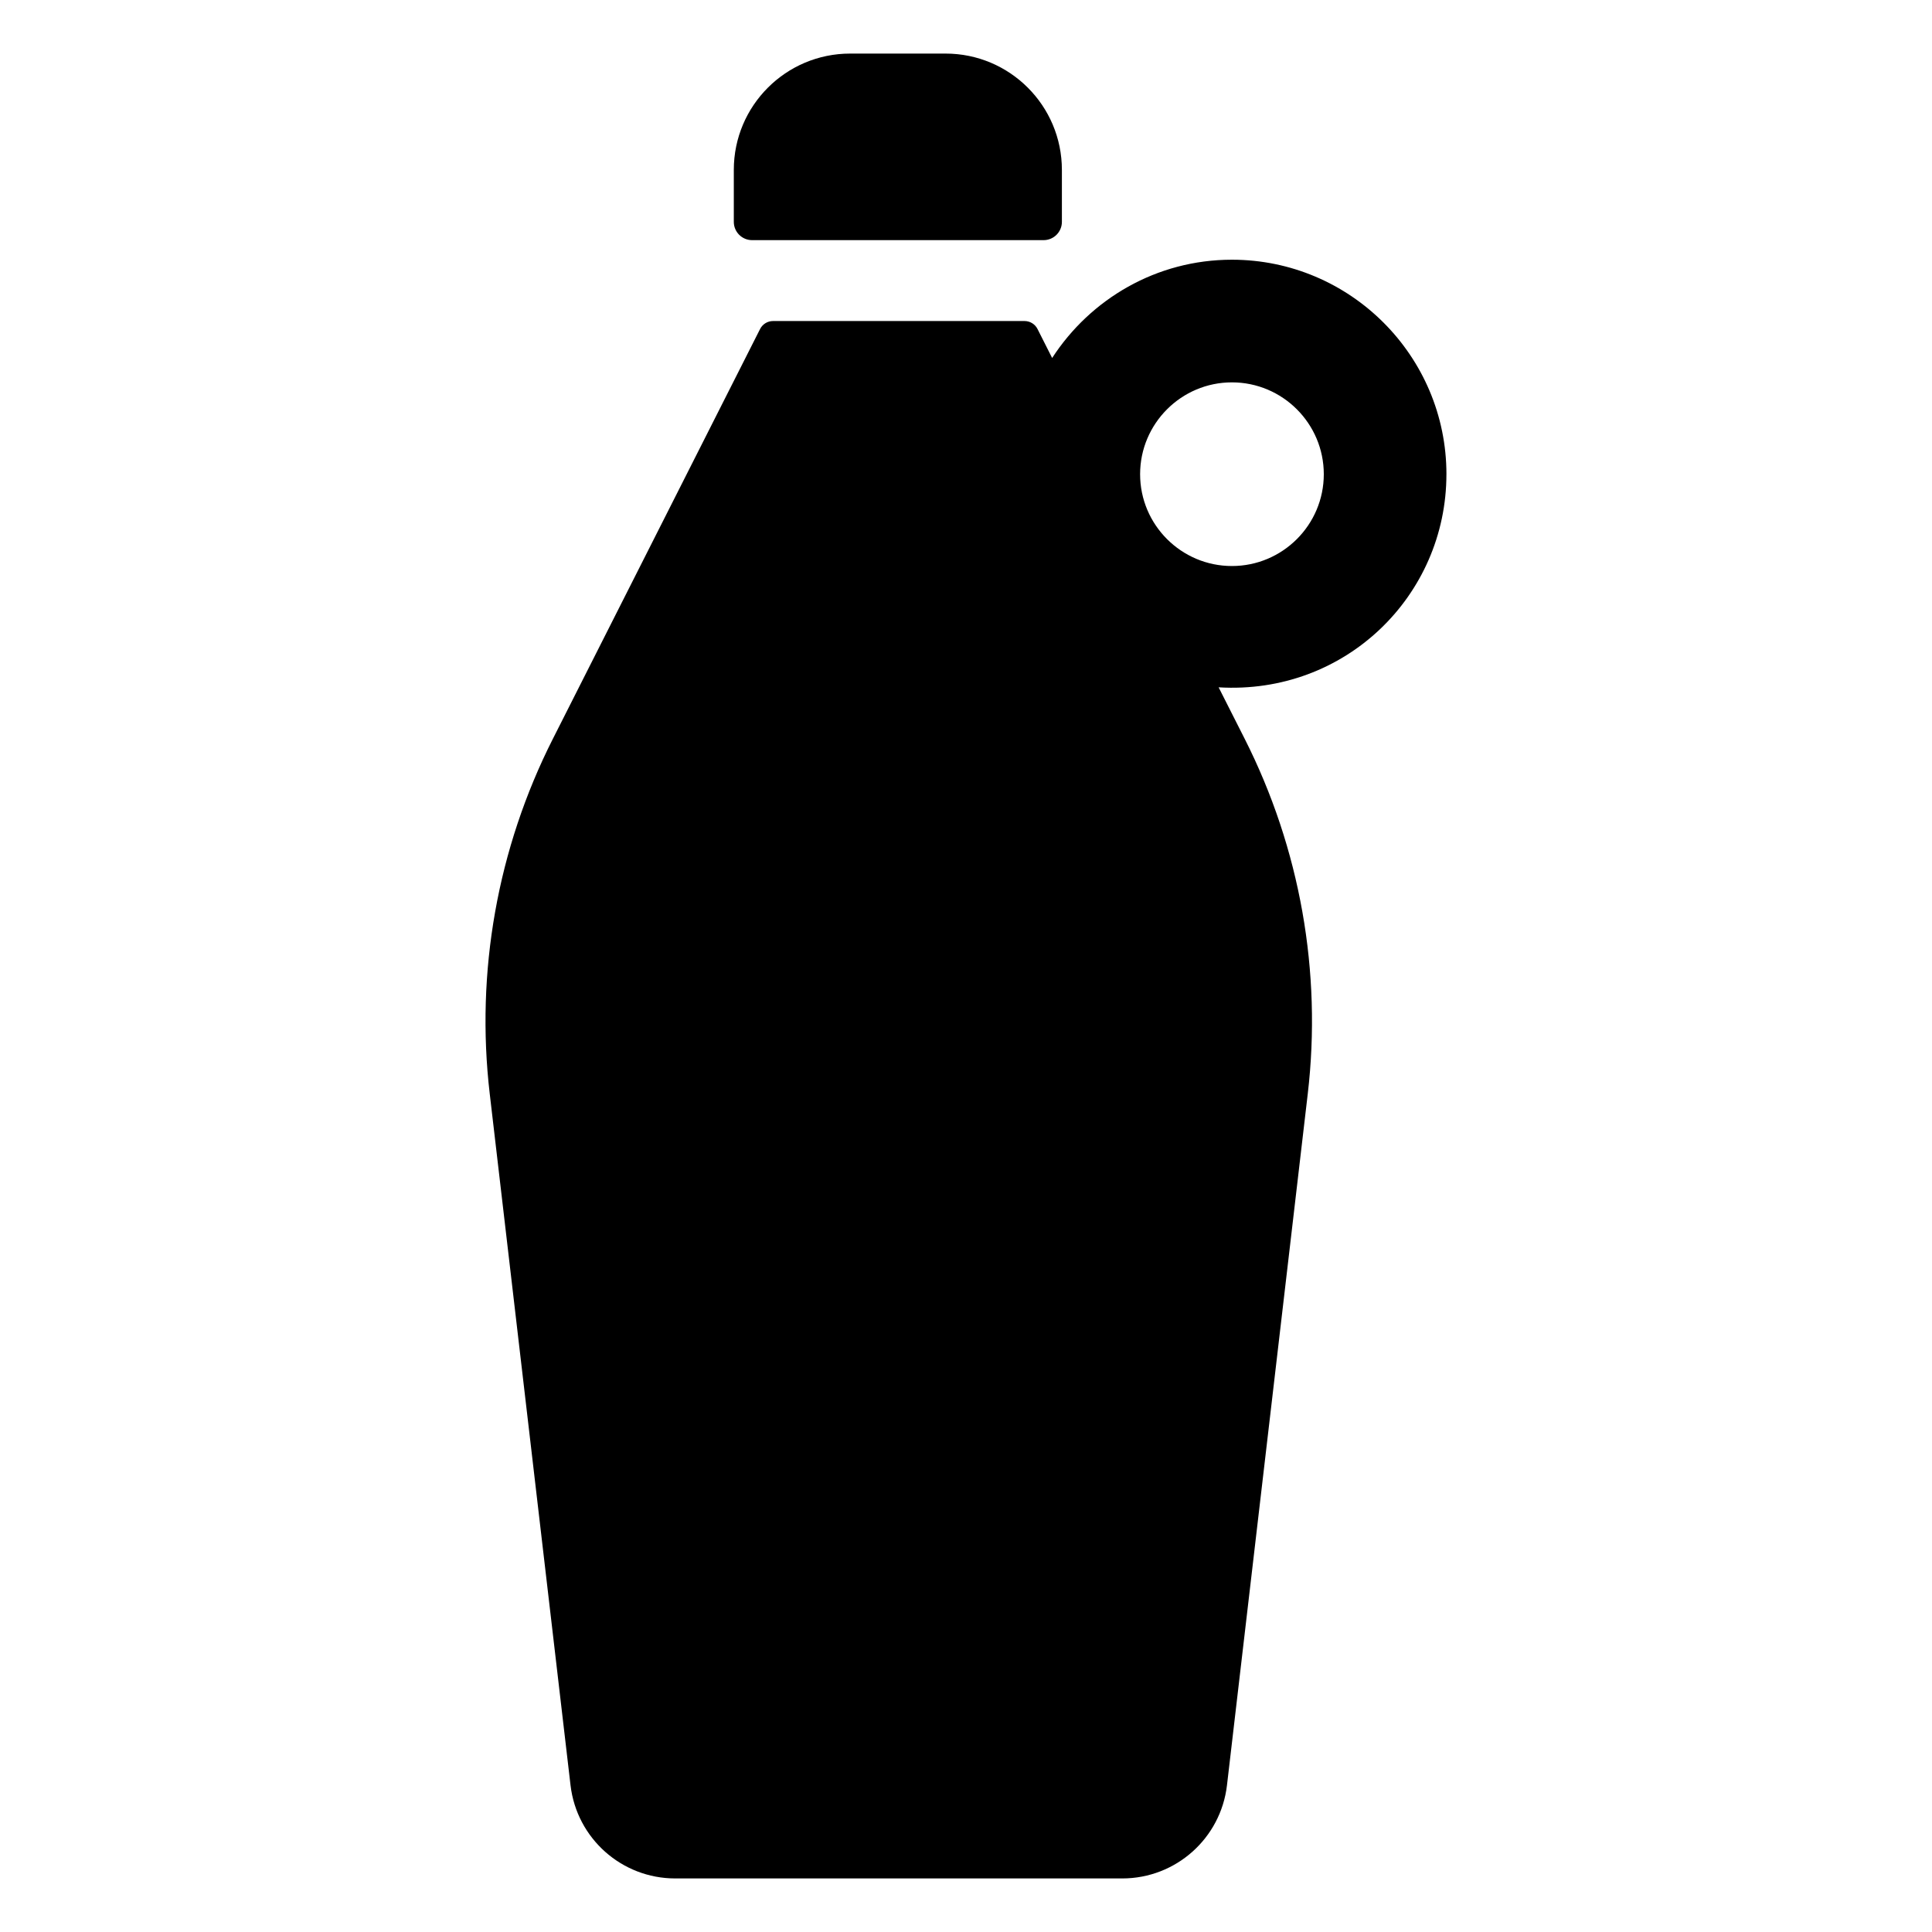 <?xml version="1.0" encoding="UTF-8"?>
<!-- The Best Svg Icon site in the world: iconSvg.co, Visit us! https://iconsvg.co -->
<svg fill="#000000" width="800px" height="800px" version="1.1" viewBox="144 144 512 512" xmlns="http://www.w3.org/2000/svg">
 <g>
  <path d="m343.31 207.64h77.262c2.664 0 4.84-2.168 4.84-4.84v-13.77c0-17.023-13.805-30.832-30.836-30.832h-25.27c-17.031 0-30.84 13.809-30.84 30.832v13.766c0 2.676 2.176 4.844 4.844 4.844z"/>
  <path d="m466.97 326.15c0.293 0.016 0.586 0.035 0 0z"/>
  <path d="m527.32 269.67c0-31.344-25.504-56.844-56.852-56.844-19.98 0-37.5 10.41-47.637 26.043l-3.879-7.68c-0.652-1.293-1.984-2.113-3.43-2.113h-66.66c-1.445 0-2.777 0.816-3.43 2.113l-54.93 108.64c-14.684 29.027-20.492 61.742-16.715 94.047l21.41 183.24c1.652 14.078 13.57 24.688 27.742 24.688h118.48c14.172 0 26.094-10.613 27.742-24.688l21.41-183.25c3.777-32.301-2.031-65.004-16.695-94.031l-6.926-13.688h0.004c33.527 2.019 60.363-24.242 60.363-56.48zm-81.18 0c0-13.418 10.922-24.34 24.332-24.34 13.426 0 24.348 10.922 24.348 24.34s-10.918 24.332-24.348 24.332c-13.414 0-24.332-10.91-24.332-24.332z"/>
 </g>
</svg>